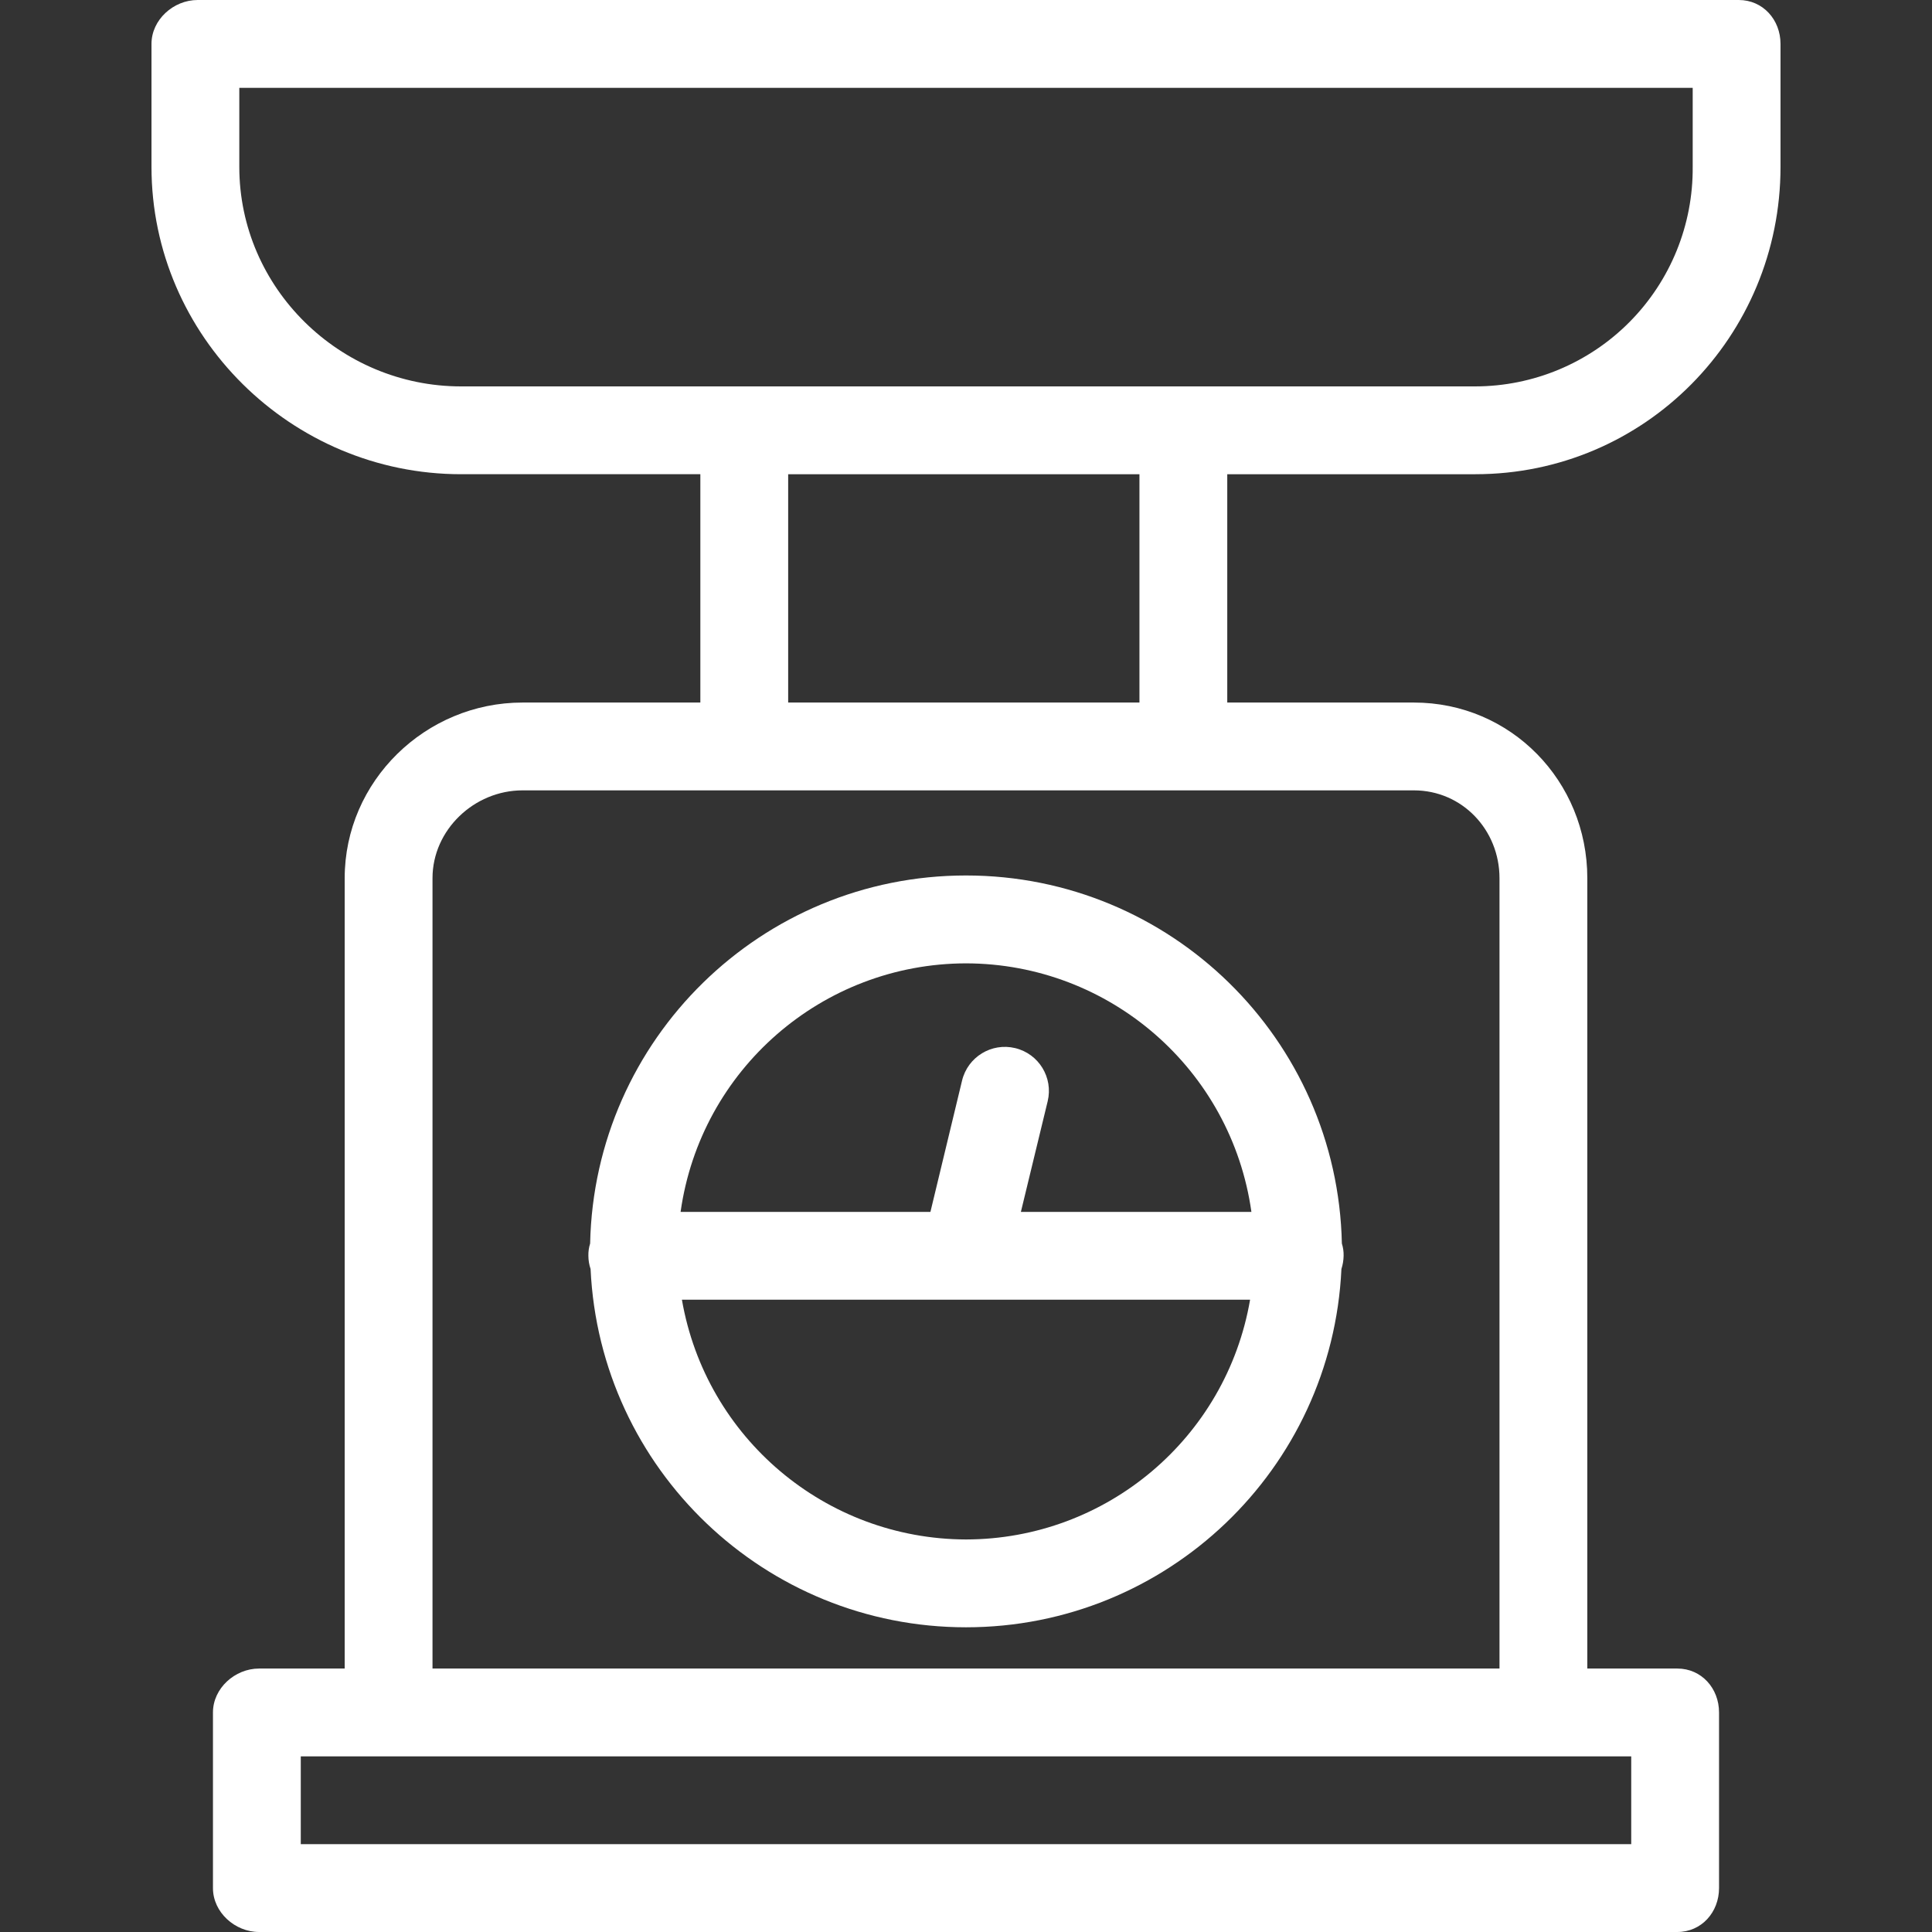 <?xml version="1.0" encoding="utf-8"?>
<!-- Generator: Adobe Illustrator 16.0.0, SVG Export Plug-In . SVG Version: 6.00 Build 0)  -->
<!DOCTYPE svg PUBLIC "-//W3C//DTD SVG 1.1//EN" "http://www.w3.org/Graphics/SVG/1.1/DTD/svg11.dtd">
<svg version="1.1" id="Слой_1" xmlns="http://www.w3.org/2000/svg" xmlns:xlink="http://www.w3.org/1999/xlink" x="0px" y="0px"
	 width="440px" height="440px" viewBox="0 0 440 440" enable-background="new 0 0 440 440" xml:space="preserve">
<rect x="0" y="0" width="440" height="440" fill="#333333" stroke="none"/>
<path fill="#fff" d="M396,0H45c-5.5,0-10.5,4.5-10.5,10v28c0,38.602,31.898,70,70.5,70h54.5v52H119
	c-22.102,0-40.5,17.898-40.5,40v180H59c-5.5,0-10.5,4.5-10.5,10v40c0,5.5,5,10,10.5,10h323c5.5,0,9.5-4.5,9.5-10v-40
	c0-5.5-4-10-9.5-10h-20.5V200c0-22.102-17.398-40-39.5-40h-42.5v-52H336c38.602,0,69.5-31.398,69.5-70V10C405.5,4.5,401.5,0,396,0z
	 M371.5,420h-303v-20h303V420z M341.5,200v180h-243V200c0-11,9.5-20,20.5-20h203C333,180,341.5,189,341.5,200z M259.5,160h-80v-52
	h80V160z M385.5,38c0.109,13.207-5.055,25.91-14.348,35.297S349.207,87.977,336,88H105c-27.602,0-50.5-22.398-50.5-50V20h331V38z"/>
<path fill="#fff" d="M134.5,289c2.129,45.672,39.777,81.605,85.5,81.605s83.371-35.934,85.5-81.605c0.313-0.969,0.48-1.98,0.5-3
	c0.023-0.949-0.113-1.895-0.398-2.801c-0.984-46.57-39.02-83.816-85.602-83.816s-84.617,37.246-85.602,83.816
	c-0.285,0.906-0.422,1.852-0.398,2.801C134.004,287.02,134.172,288.035,134.5,289z M220,350.602
	c-31.961-0.086-59.242-23.109-64.699-54.602h129.398C279.277,327.512,251.973,350.555,220,350.602z M220,219.398
	c32.734,0.059,60.441,24.188,65,56.602h-52.5l6.102-25.199c1.297-5.387-2.016-10.805-7.402-12.102
	c-5.383-1.297-10.801,2.016-12.098,7.402L211.898,276H155C159.559,243.586,187.266,219.457,220,219.398z"/>
</svg>
